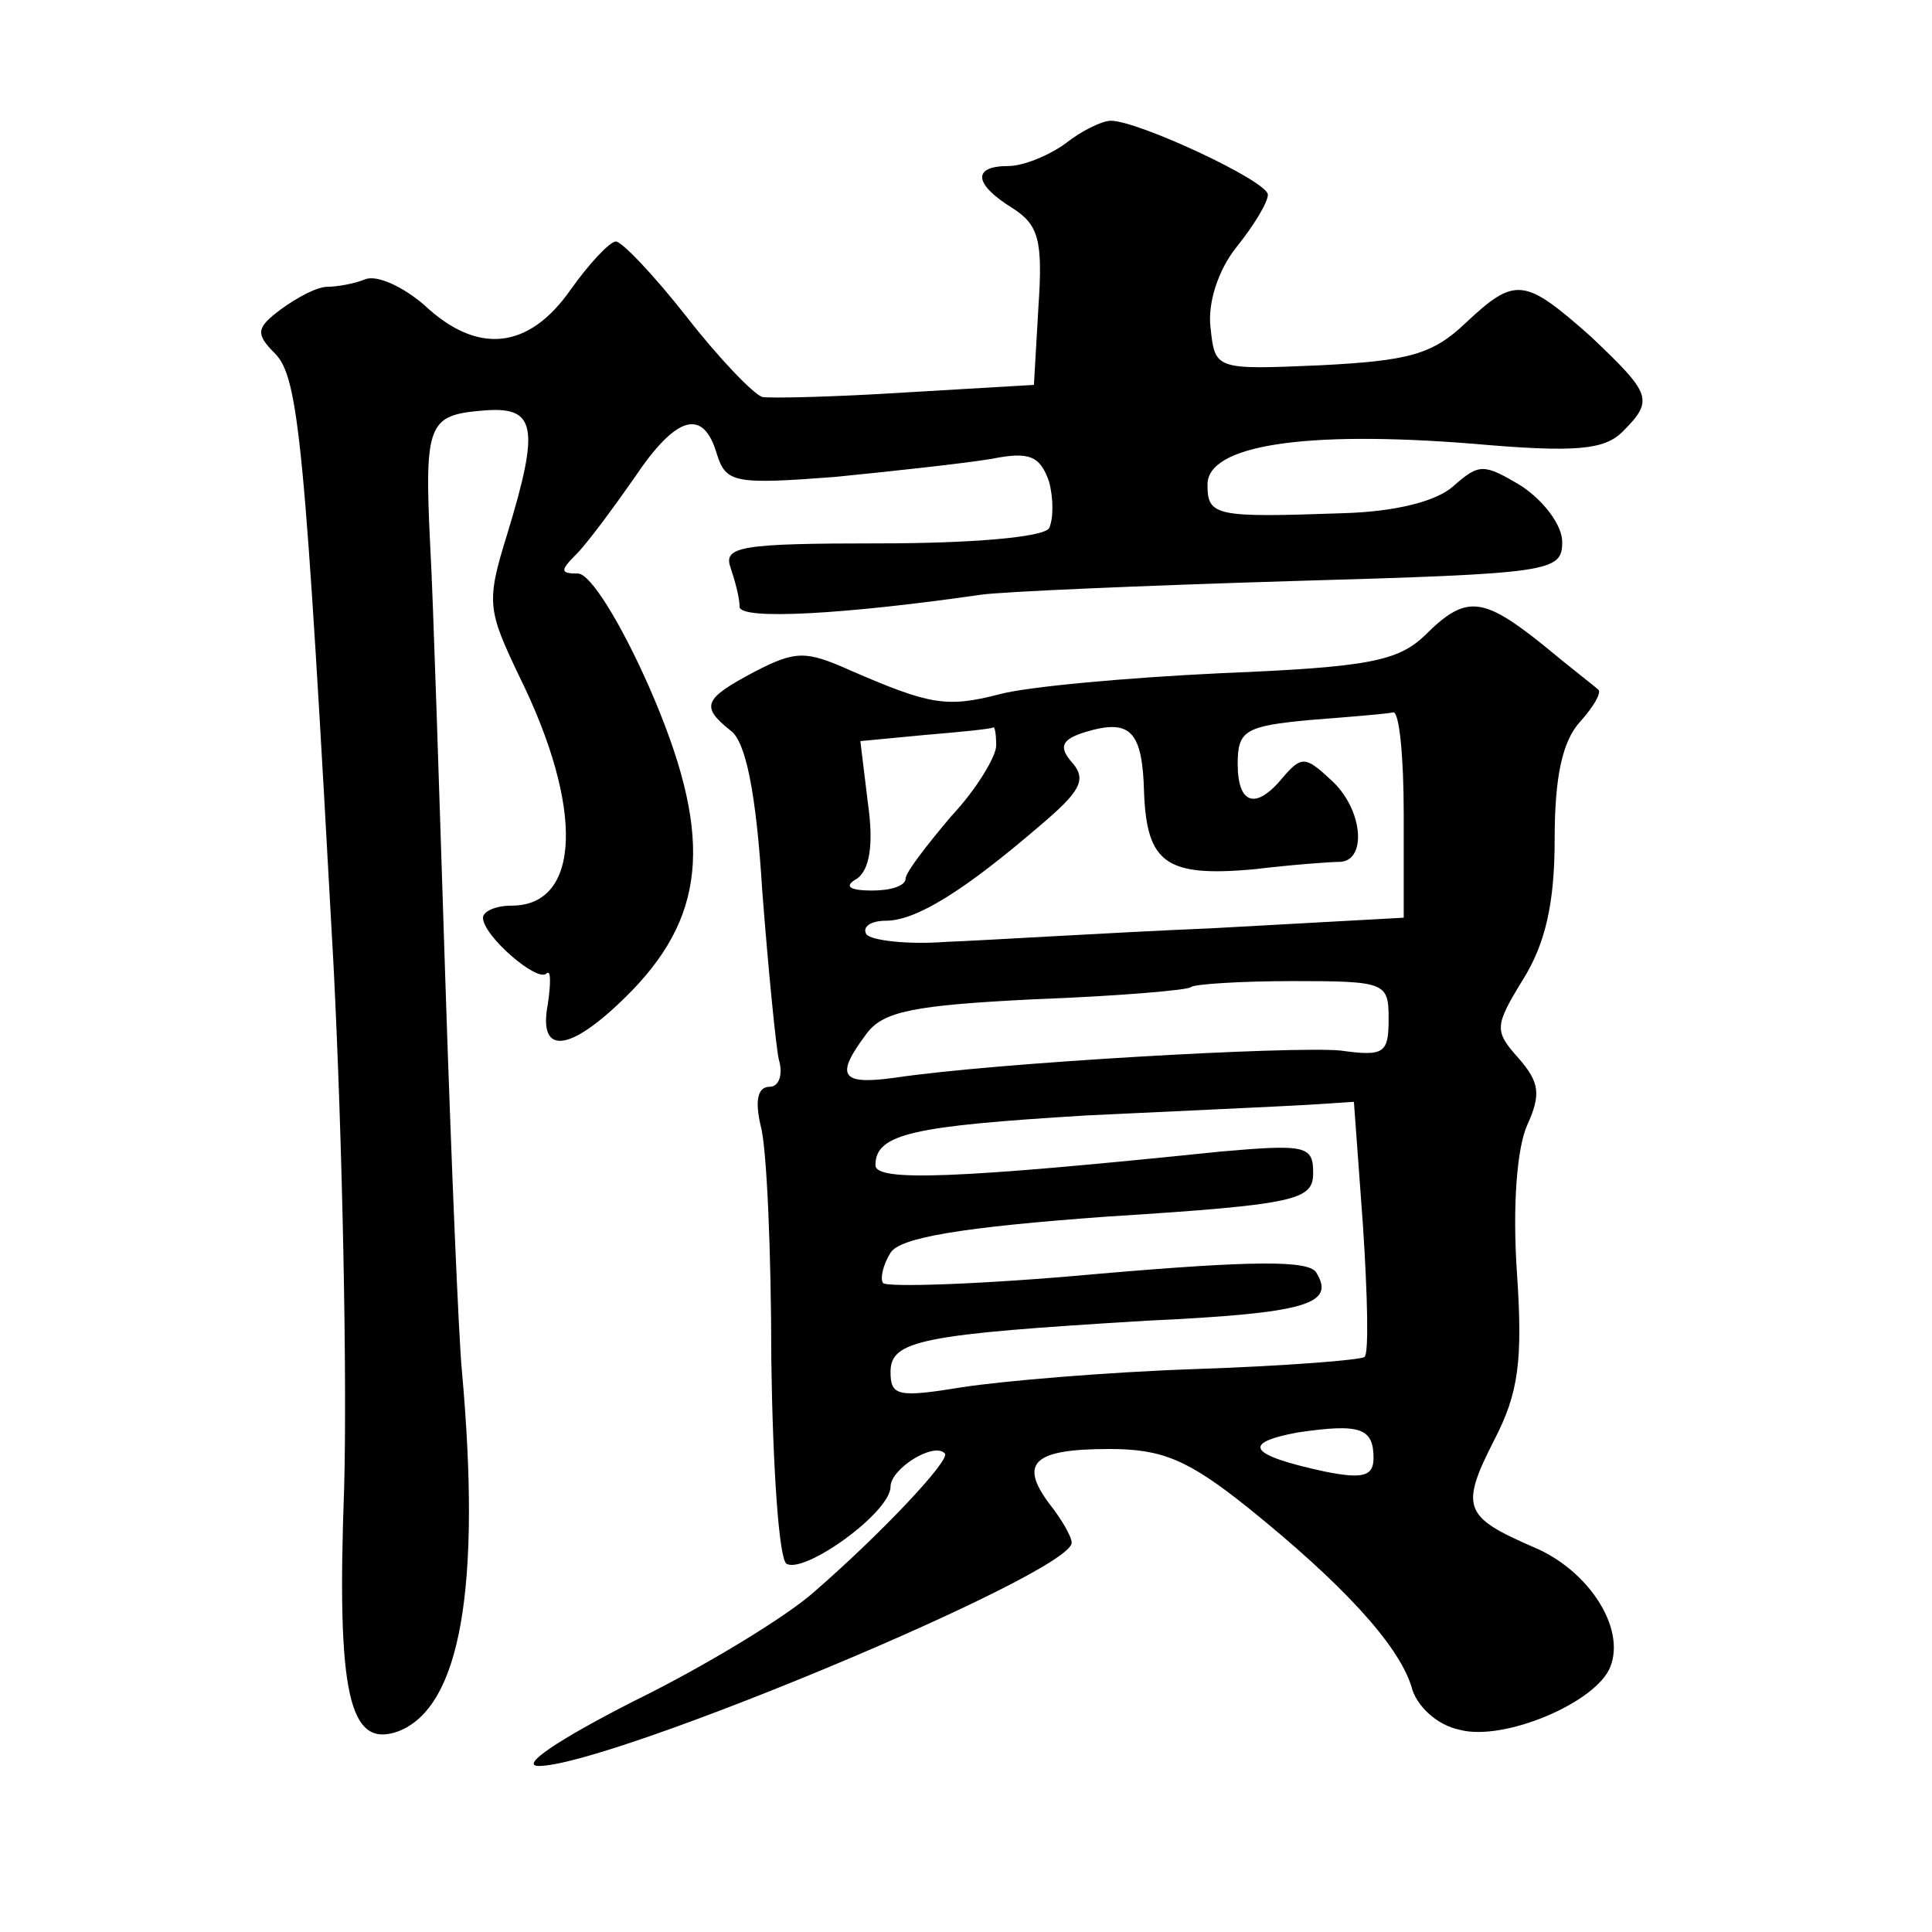 <?xml version="1.0" standalone="no"?>
<!DOCTYPE svg PUBLIC "-//W3C//DTD SVG 20010904//EN"
 "http://www.w3.org/TR/2001/REC-SVG-20010904/DTD/svg10.dtd">
<svg version="1.0" xmlns="http://www.w3.org/2000/svg"
 width="128pt" height="128pt" viewBox="0 0 128 128"
 preserveAspectRatio="xMidYMid meet">
<g transform="translate(0,128) scale(0.1,-0.1)"
fill="#0" stroke="none">
<path d="M706 1185 c-11 -8 -28 -15 -38 -15 -24 0 -23 -12 3 -28 17 -11 20 -21
17 -65 l-3 -52 -85 -5 c-47 -3 -90 -4 -95 -3 -6 2 -29 26 -50 53 -22 28 -43 50
-47 50 -4 0 -18 -15 -30 -32 -28 -40 -62 -43 -97 -10 -14 12 -31 20 -39 17 -7 -3
-19 -5 -25 -5 -7 0 -20 -7 -31 -15 -16 -12 -17 -16 -4 -29 16 -16 20 -59 39 -406
6 -118 9 -274 7 -346 -5 -136 3 -173 36 -161 41 16 55 95 42 239 -2 20 -7 137 -11
260 -4 123 -8 252 -10 287 -4 81 -1 86 35 89 35 3 38 -10 16 -82 -14 -45 -13 -50
8 -94 43 -87 41 -152 -5 -152 -11 0 -19 -4 -19 -8 0 -12 36 -43 42 -37 3 3 3 -6
1 -20 -7 -36 16 -32 56 9 50 52 53 105 11 201 -19 43 -39 75 -47 75 -12 0 -12 2
-1 13 7 7 24 30 38 50 28 42 46 47 55 16 6 -19 12 -20 78 -15 40 4 86 9 104 12
25 5 32 2 38 -15 3 -11 3 -25 0 -31 -4 -6 -52 -10 -112 -10 -92 0 -104 -2 -99 -16
3 -9 6 -20 6 -26 0 -9 70 -5 160 8 14 2 106 6 205 9 173 5 180 6 180 26 0 11 -12
27 -27 37 -25 15 -28 15 -45 0 -11 -10 -38 -17 -73 -18 -85 -3 -90 -2 -90 19 0
26 64 36 176 27 68 -6 87 -4 99 8 21 21 19 25 -21 63 -44 39 -50 40 -83 9 -22 -21
-38 -25 -96 -28 -70 -3 -70 -3 -73 25 -2 16 5 38 17 53 12 15 21 30 21 35 0 9 -86
49 -104 49 -6 0 -20 -7 -30 -15z M944 859 c-18 -17 -37 -21 -135 -25 -63 -3 -129
-9 -147 -14 -35 -9 -46 -7 -99 16 -29 13 -36 13 -63 -1 -34 -18 -36 -23 -16 -39
10 -7 17 -41 21 -106 4 -52 9 -103 11 -112 3 -10 0 -18 -6 -18 -8 0 -10 -9 -6 -26
4 -14 7 -84 7 -155 1 -71 5 -131 10 -135 12 -7 69 34 69 51 0 12 29 30 36 22 4
-4 -42 -53 -87 -92 -18 -16 -72 -49 -119 -72 -51 -26 -76 -43 -63 -43 47 0 354
128 353 148 0 4 -7 16 -15 26 -20 27 -10 36 40 36 35 0 52 -7 92 -39 62 -50 99
-90 108 -118 3 -13 17 -26 32 -29 29 -8 91 18 100 42 10 26 -15 64 -51 79 -46 20
-49 26 -26 71 16 31 19 52 15 111 -3 44 0 83 7 98 9 20 8 28 -6 44 -16 18 -16 21
3 52 15 24 21 51 21 93 0 41 5 65 17 78 9 10 14 19 12 21 -2 2 -19 15 -37 30 -40
32 -51 33 -78 6z m-14 -118 l0 -69 -127 -7 c-71 -3 -149 -8 -176 -9 -26 -2 -50
1 -53 5 -3 5 3 9 13 9 20 0 52 20 102 63 26 22 31 30 22 41 -10 11 -8 16 8 21 30
9 38 1 39 -41 2 -46 15 -55 72 -50 25 3 51 5 58 5 18 1 15 36 -7 55 -16 15 -19
15 -31 1 -18 -22 -30 -18 -30 9 0 22 5 25 48 29 26 2 50 4 55 5 4 1 7 -29 7 -67z
m-270 45 c0 -7 -13 -29 -30 -47 -16 -19 -30 -37 -30 -41 0 -5 -10 -8 -22 -8 -16
0 -19 3 -10 8 8 6 11 22 7 50 l-5 41 42 4 c24 2 44 4 46 5 1 1 2 -4 2 -12z m260
-181 c0 -23 -3 -25 -32 -21 -32 3 -228 -8 -295 -18 -36 -5 -40 1 -19 29 11 15 31
19 112 23 54 2 101 6 103 8 2 2 33 4 68 4 61 0 63 -1 63 -25z m-17 -137 c3 -46
4 -85 1 -87 -2 -2 -52 -6 -111 -8 -60 -2 -129 -8 -155 -12 -43 -7 -48 -6 -48 10
0 21 20 25 170 34 106 5 125 11 112 32 -5 8 -41 8 -145 -1 -76 -7 -140 -9 -142
-6 -2 3 0 12 5 20 6 10 47 17 144 24 126 8 136 11 136 29 0 18 -5 19 -62 14 -174
-18 -228 -20 -228 -9 0 21 25 26 140 33 63 3 129 6 146 7 l31 2 6 -82z m7 -154
c0 -12 -7 -14 -32 -9 -51 11 -56 19 -18 26 41 6 50 3 50 -17z"/>
</g>
</svg>
